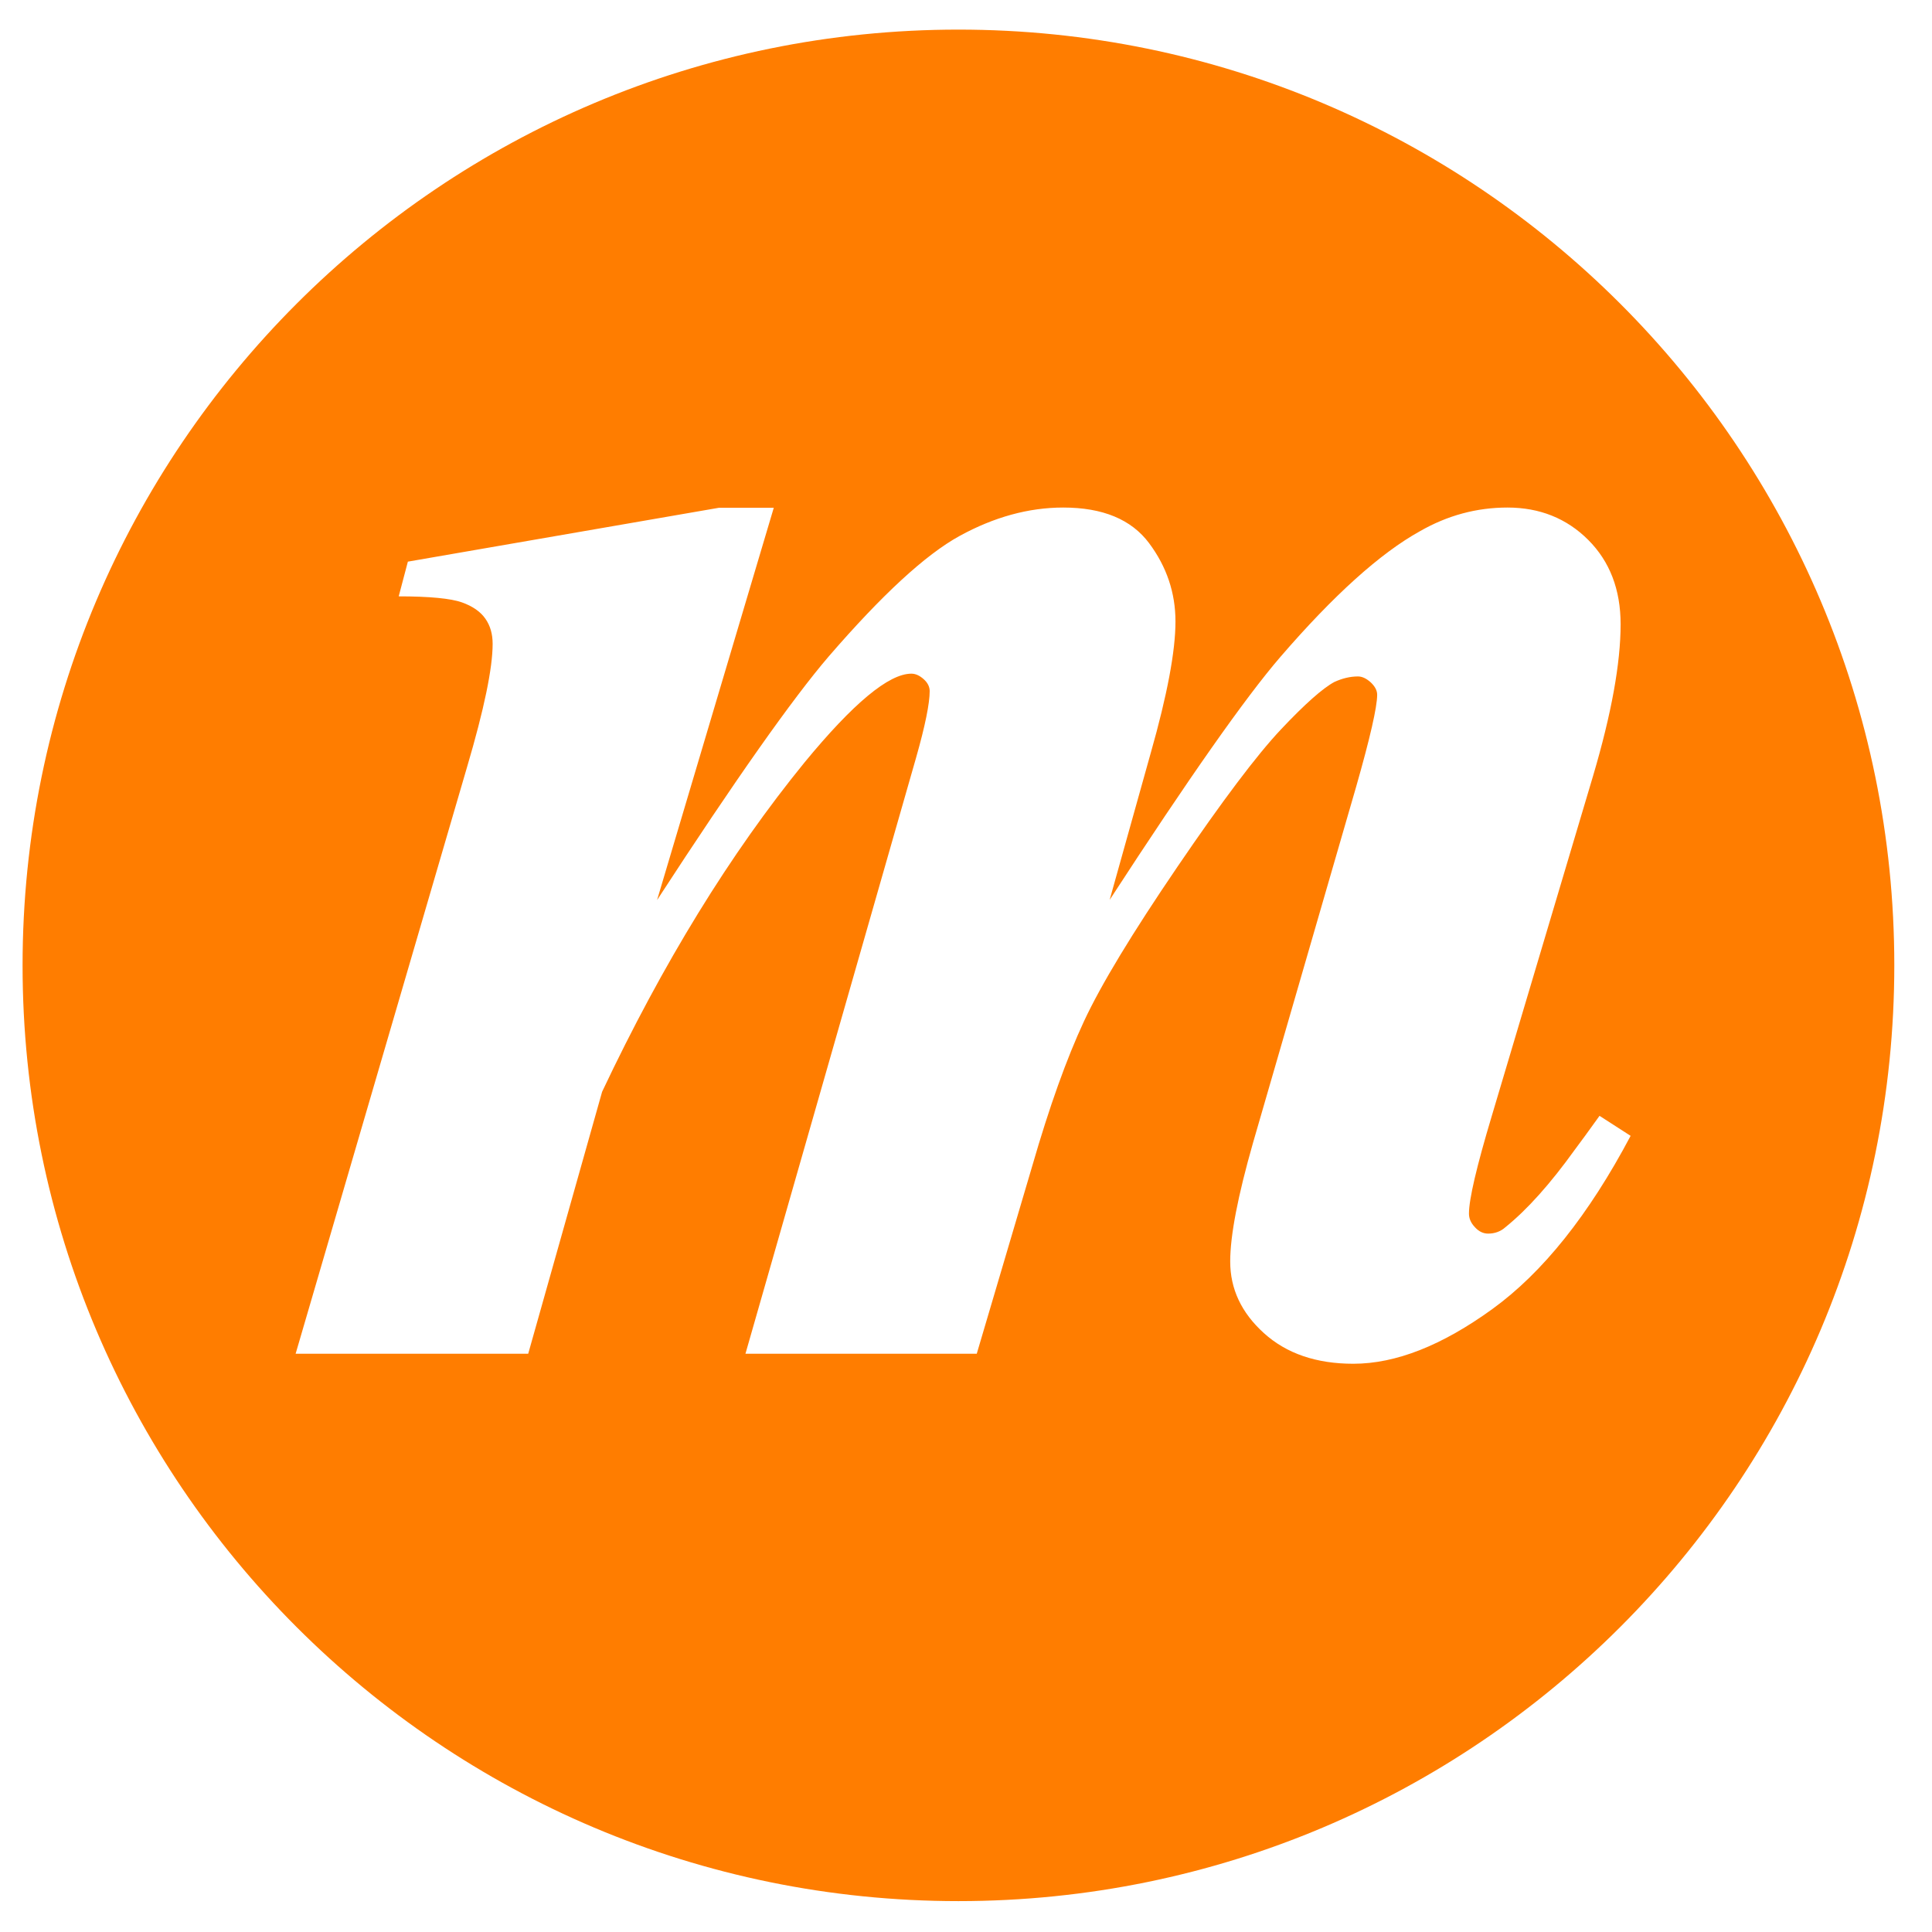 <?xml version="1.0" encoding="utf-8"?>
<!-- Generator: Adobe Illustrator 23.0.3, SVG Export Plug-In . SVG Version: 6.00 Build 0)  -->
<svg version="1.1" id="Ebene_1" xmlns="http://www.w3.org/2000/svg" xmlns:xlink="http://www.w3.org/1999/xlink" x="0px" y="0px"
	 viewBox="0 0 907.1 907.1" style="enable-background:new 0 0 907.1 907.1;" xml:space="preserve">
<style type="text/css">
	.st0{fill:#FF7D00;}
</style>
<path class="st0" d="M450,13.9c-242.7,0-439.4,196.7-439.4,439.4S207.3,892.6,450,892.6s439.4-196.7,439.4-439.4
	S692.6,13.9,450,13.9z M700.7,614.6c-23.6,17.1-45.3,25.7-65.3,25.7c-17.4,0-31.4-4.8-42-14.4c-10.6-9.6-15.8-20.8-15.8-33.6
	c0-12.3,3.6-30.8,10.7-55.7l48.4-167.1c6.6-23.1,9.9-37.6,9.9-43.3c0-2-1-3.9-3-5.8c-2-1.8-4-2.8-6-2.8c-3.7,0-7.4,0.9-11.1,2.6
	c-5.4,2.9-13.8,10.3-25.1,22.3c-11.3,12-27.5,33.5-48.6,64.5c-21.1,31-35.8,55.2-43.9,72.6c-8.1,17.4-16.2,40-24.2,67.7l-26.1,88.3
	H350l80.1-279.8c4.3-15.1,6.4-25.6,6.4-31.3c0-2-0.9-3.9-2.8-5.6c-1.9-1.7-3.8-2.6-5.8-2.6c-10.6,0-27.3,13.9-50.1,41.6
	c-34.9,42.8-66.6,94.4-95.1,154.7l-34.7,123H138.8l80.5-275.5c8-27.1,12-46.4,12-57.8c0-4.6-1.1-8.5-3.4-11.8
	c-2.3-3.3-6-5.9-11.1-7.7s-15-2.8-29.6-2.8l4.3-16.3l146.1-25.3h25.7l-54.8,184.2c36.8-56.6,63.7-94.7,80.6-114.4
	c24.9-28.8,45.3-47.7,61.5-56.6c16.1-8.8,32.3-13.3,48.6-13.3c18.6,0,32,5.6,40.3,16.7c8.3,11.1,12.4,23.4,12.4,36.8
	c0,14-3.9,34.6-11.6,61.7l-19.3,69c37.1-57.1,63.8-95.1,80.1-114c25.1-29.1,47-48.8,65.6-59.1c12.9-7.4,26.6-11.1,41.1-11.1
	c15.1,0,27.8,5.1,37.9,15.2c10.1,10.1,15.2,23.3,15.2,39.6c0,18.3-4.3,42-12.9,71.1l-47.6,159.8c-7.1,23.7-10.7,39-10.7,45.8
	c0,2.3,0.9,4.4,2.8,6.4c1.8,2,3.9,3,6.2,3c3.1,0,5.9-1,8.1-3c10.3-8.3,21.1-20.4,32.6-36.4c2.6-3.4,6.4-8.7,11.6-15.9l14.6,9.4
	C745.9,570.5,724.3,597.5,700.7,614.6z"/>
</svg>
